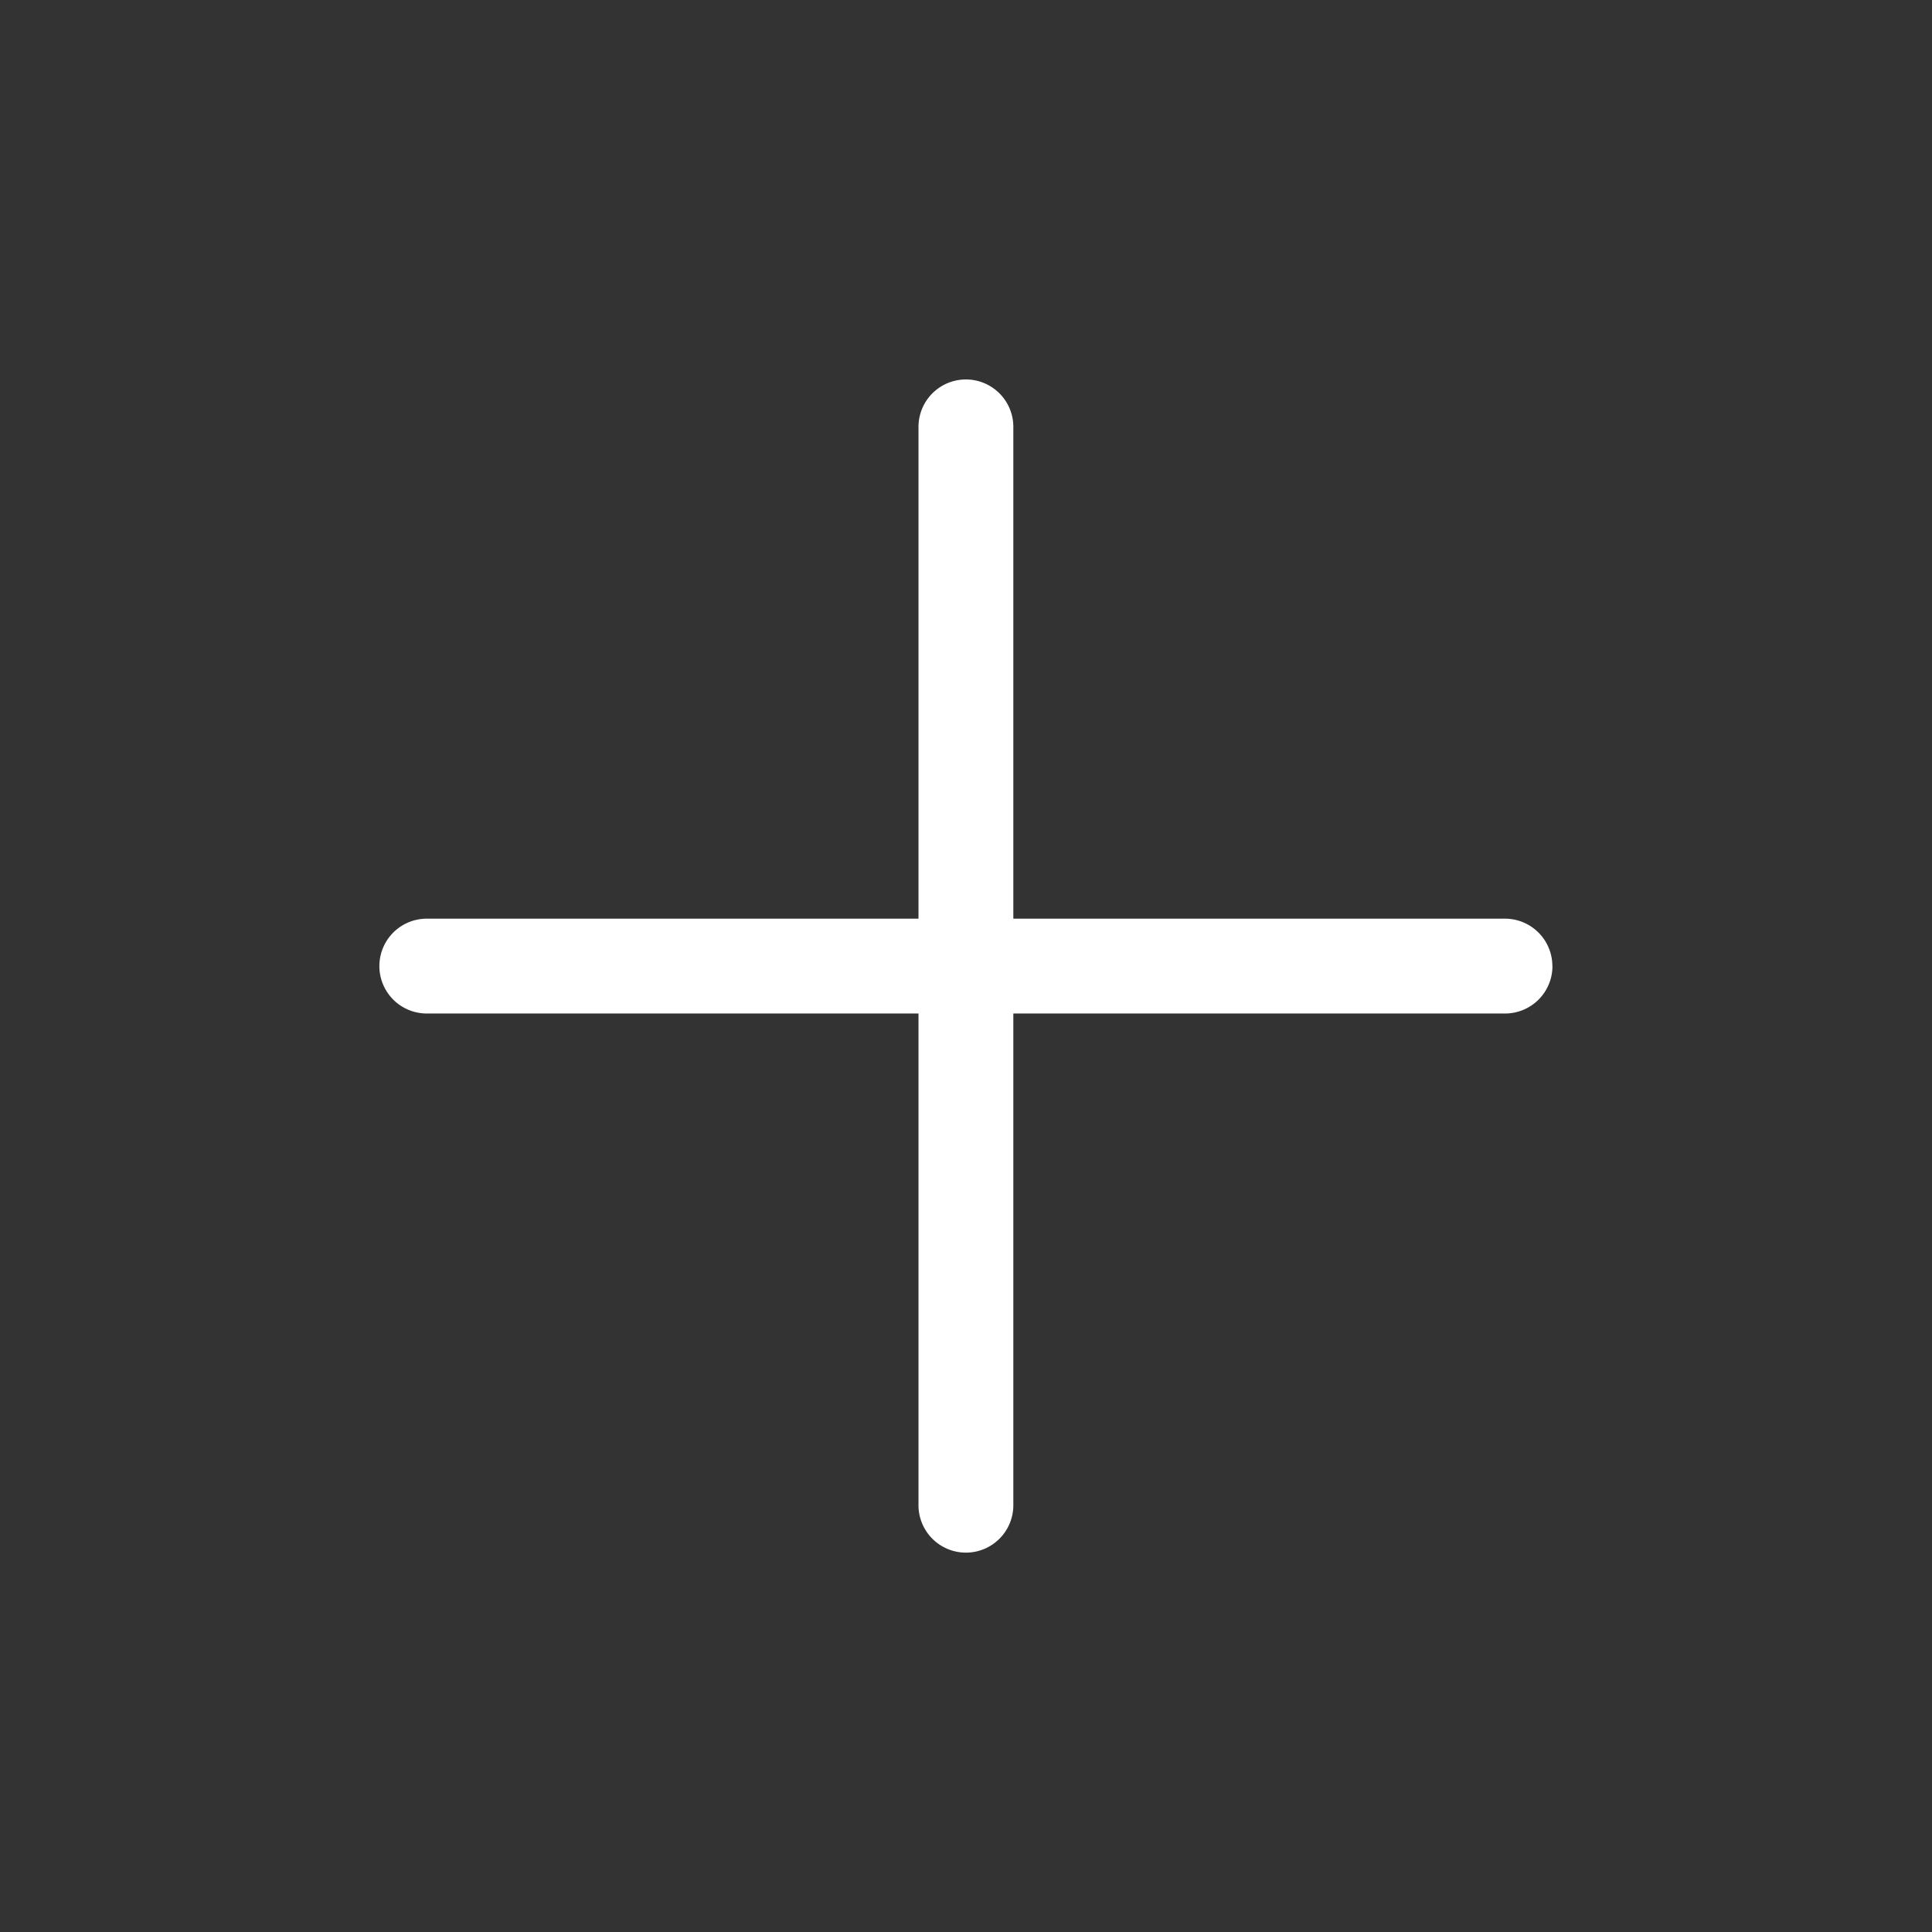 <svg aria-hidden="true" focusable="false" viewBox="0 0 22 22" fill="none" xmlns="http://www.w3.org/2000/svg"><rect x="0" y="0" width="22" height="22" fill="#333333" stroke="none"/><path fill-rule="evenodd" clip-rule="evenodd" d="M17.678 11a.54.54 0 01-.54.541H4.86a.54.54 0 110-1.08h12.277a.54.54 0 01.54.54z" fill="#fff"/><path fill-rule="evenodd" clip-rule="evenodd" d="M11 17.68a.54.54 0 01-.541-.54V4.861a.54.54 0 111.08 0V17.14a.54.54 0 01-.54.54z" fill="#fff"/></svg>